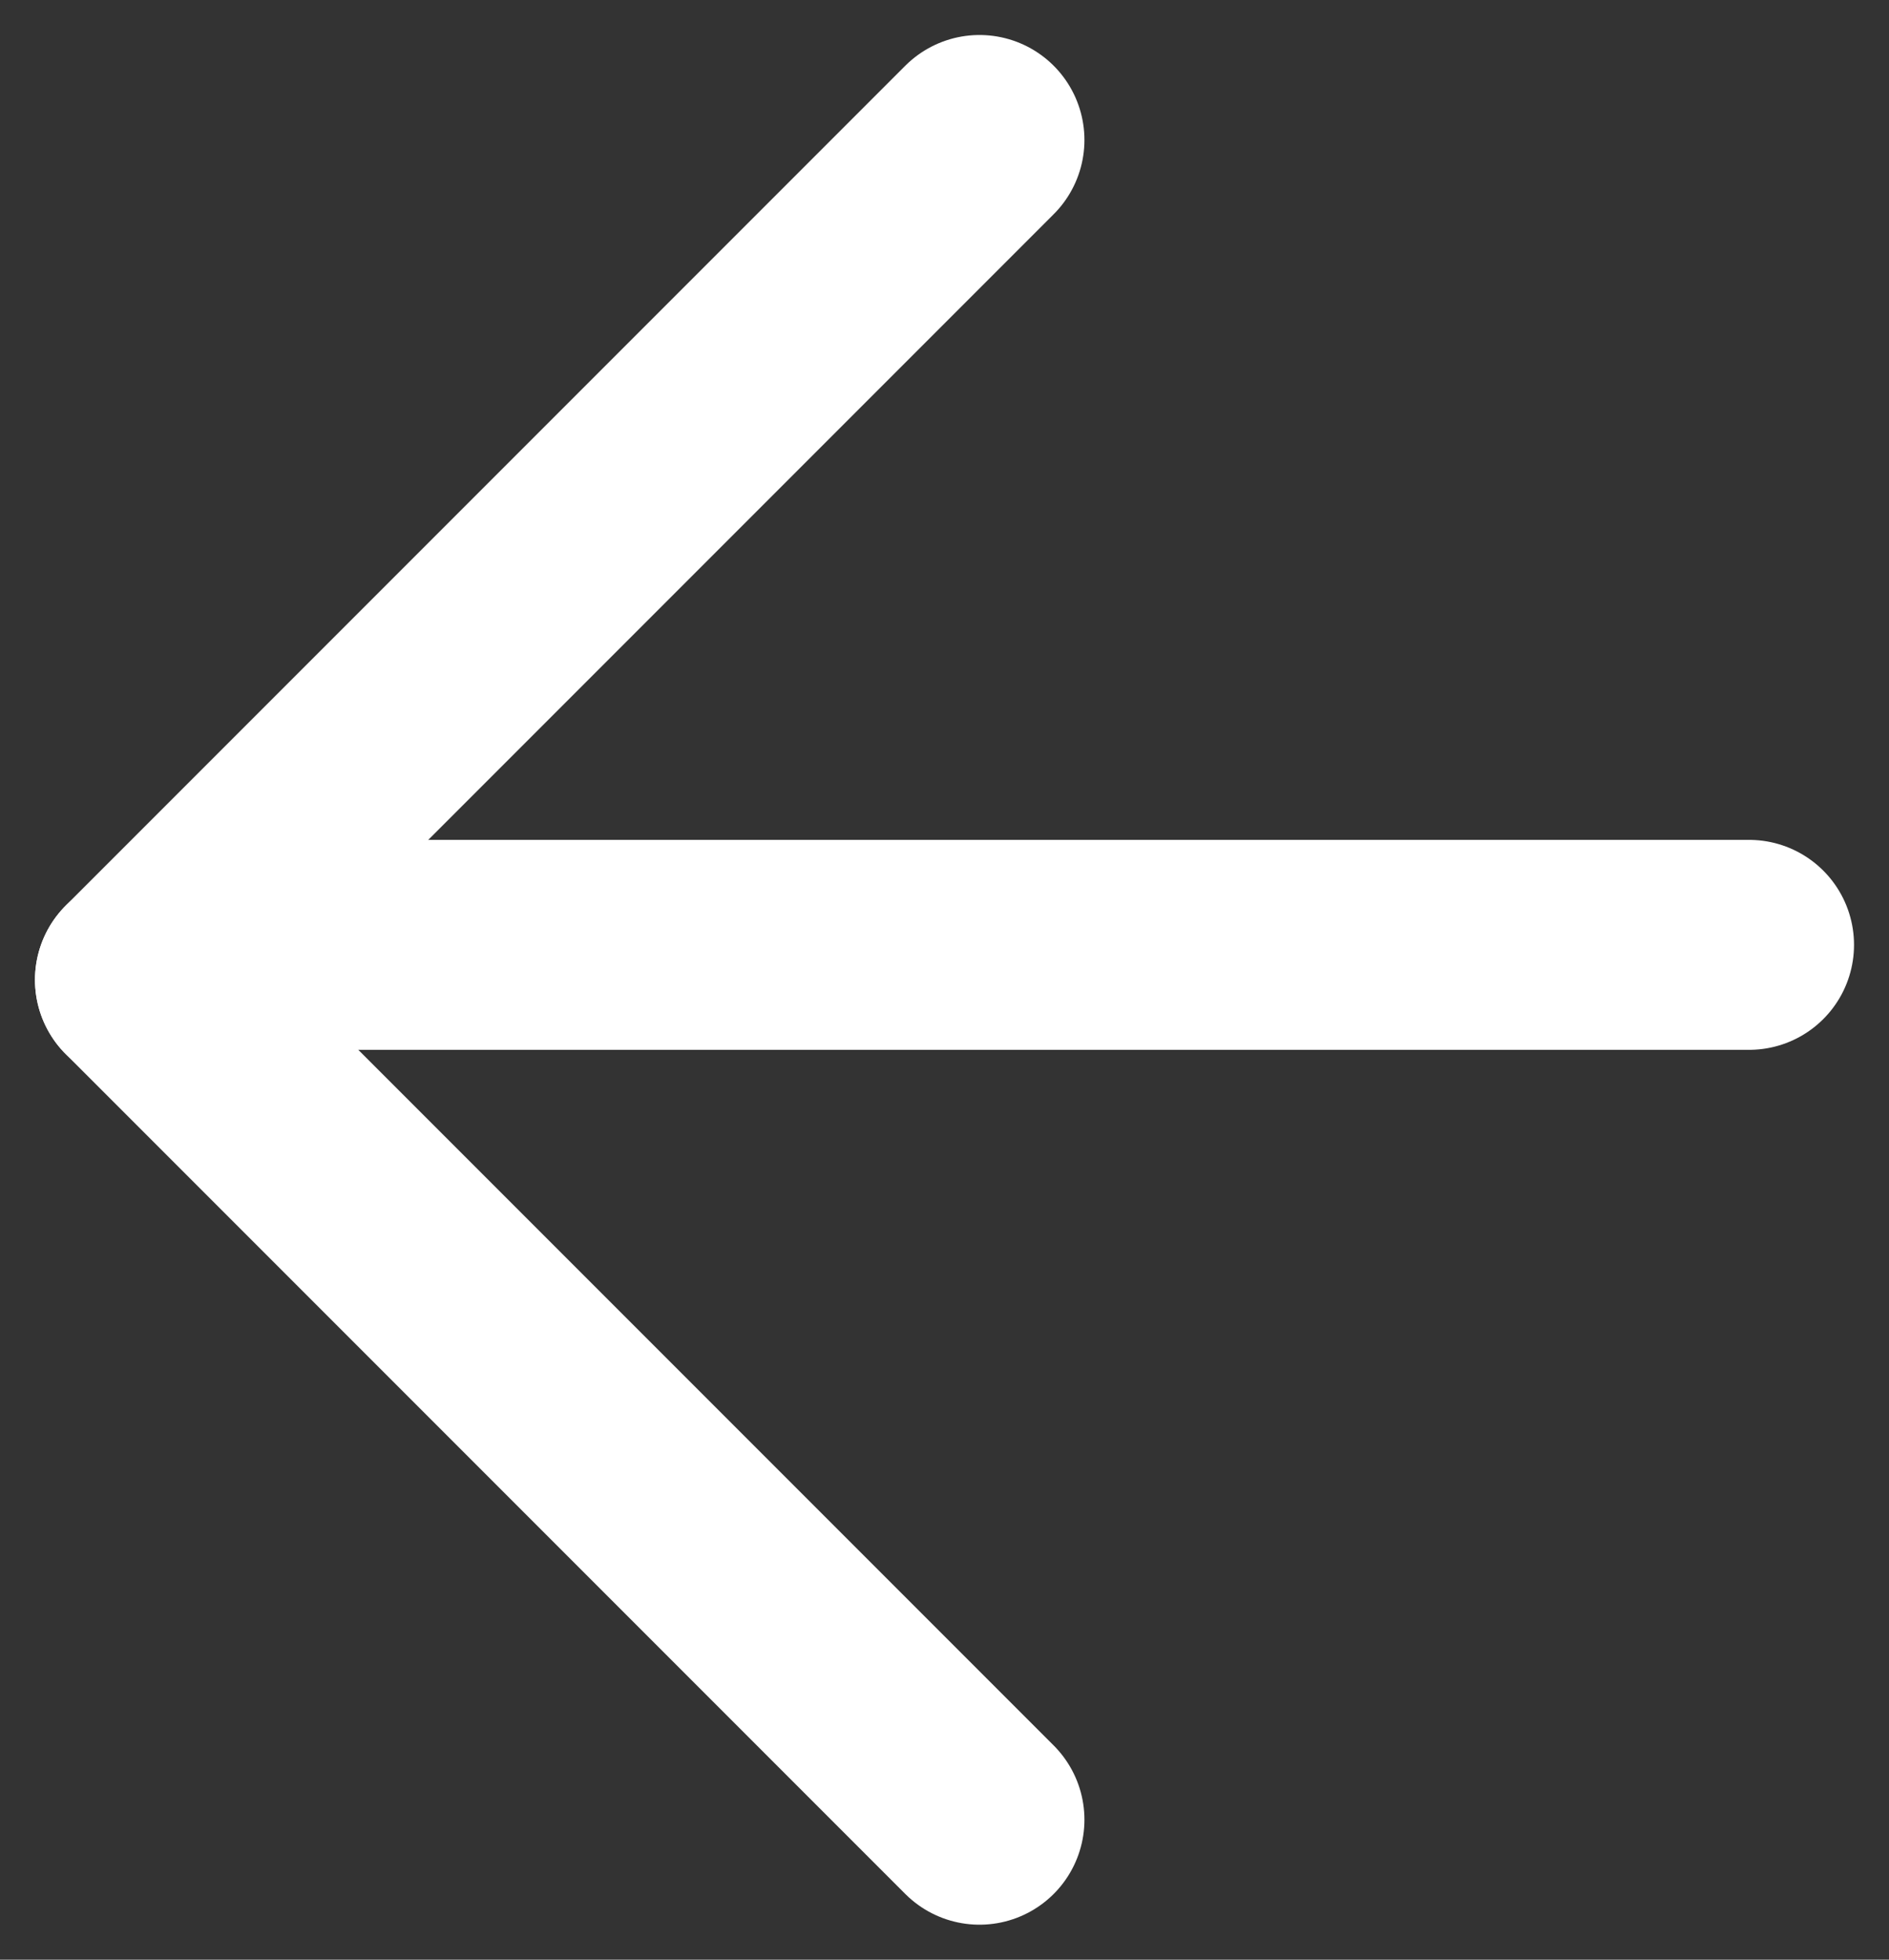<?xml version="1.0" encoding="UTF-8"?>
<svg width="27px" height="28px" viewBox="0 0 27 28" version="1.1" xmlns="http://www.w3.org/2000/svg" xmlns:xlink="http://www.w3.org/1999/xlink">
    <rect x="0" y="0" width="27" height="28" fill="#333333" stroke="none"/>
    <title>Icon : arrow-right</title>
    <g id="Page-3" stroke="none" stroke-width="1" fill="none" fill-rule="evenodd" stroke-linecap="round" stroke-linejoin="round">
        <g id="MAP-|-Area-images-|-desktop" transform="translate(-86, -610)" stroke="#FFFFFF" stroke-width="3">
            <g id="Group-20" transform="translate(-11, 0)">
                <g id="Icon-:-arrow-right" transform="translate(110.5, 624) rotate(-180) translate(-110.5, -624) translate(99, 612)">
                    <polygon id="Stroke-52" points="23 12 11 0"></polygon>
                    <line x1="0" y1="12.5" x2="20" y2="12.5" id="Stroke-54"></line>
                    <line x1="23" y1="12" x2="11" y2="24" id="Stroke-56"></line>
                </g>
            </g>
        </g>
    </g>
</svg>